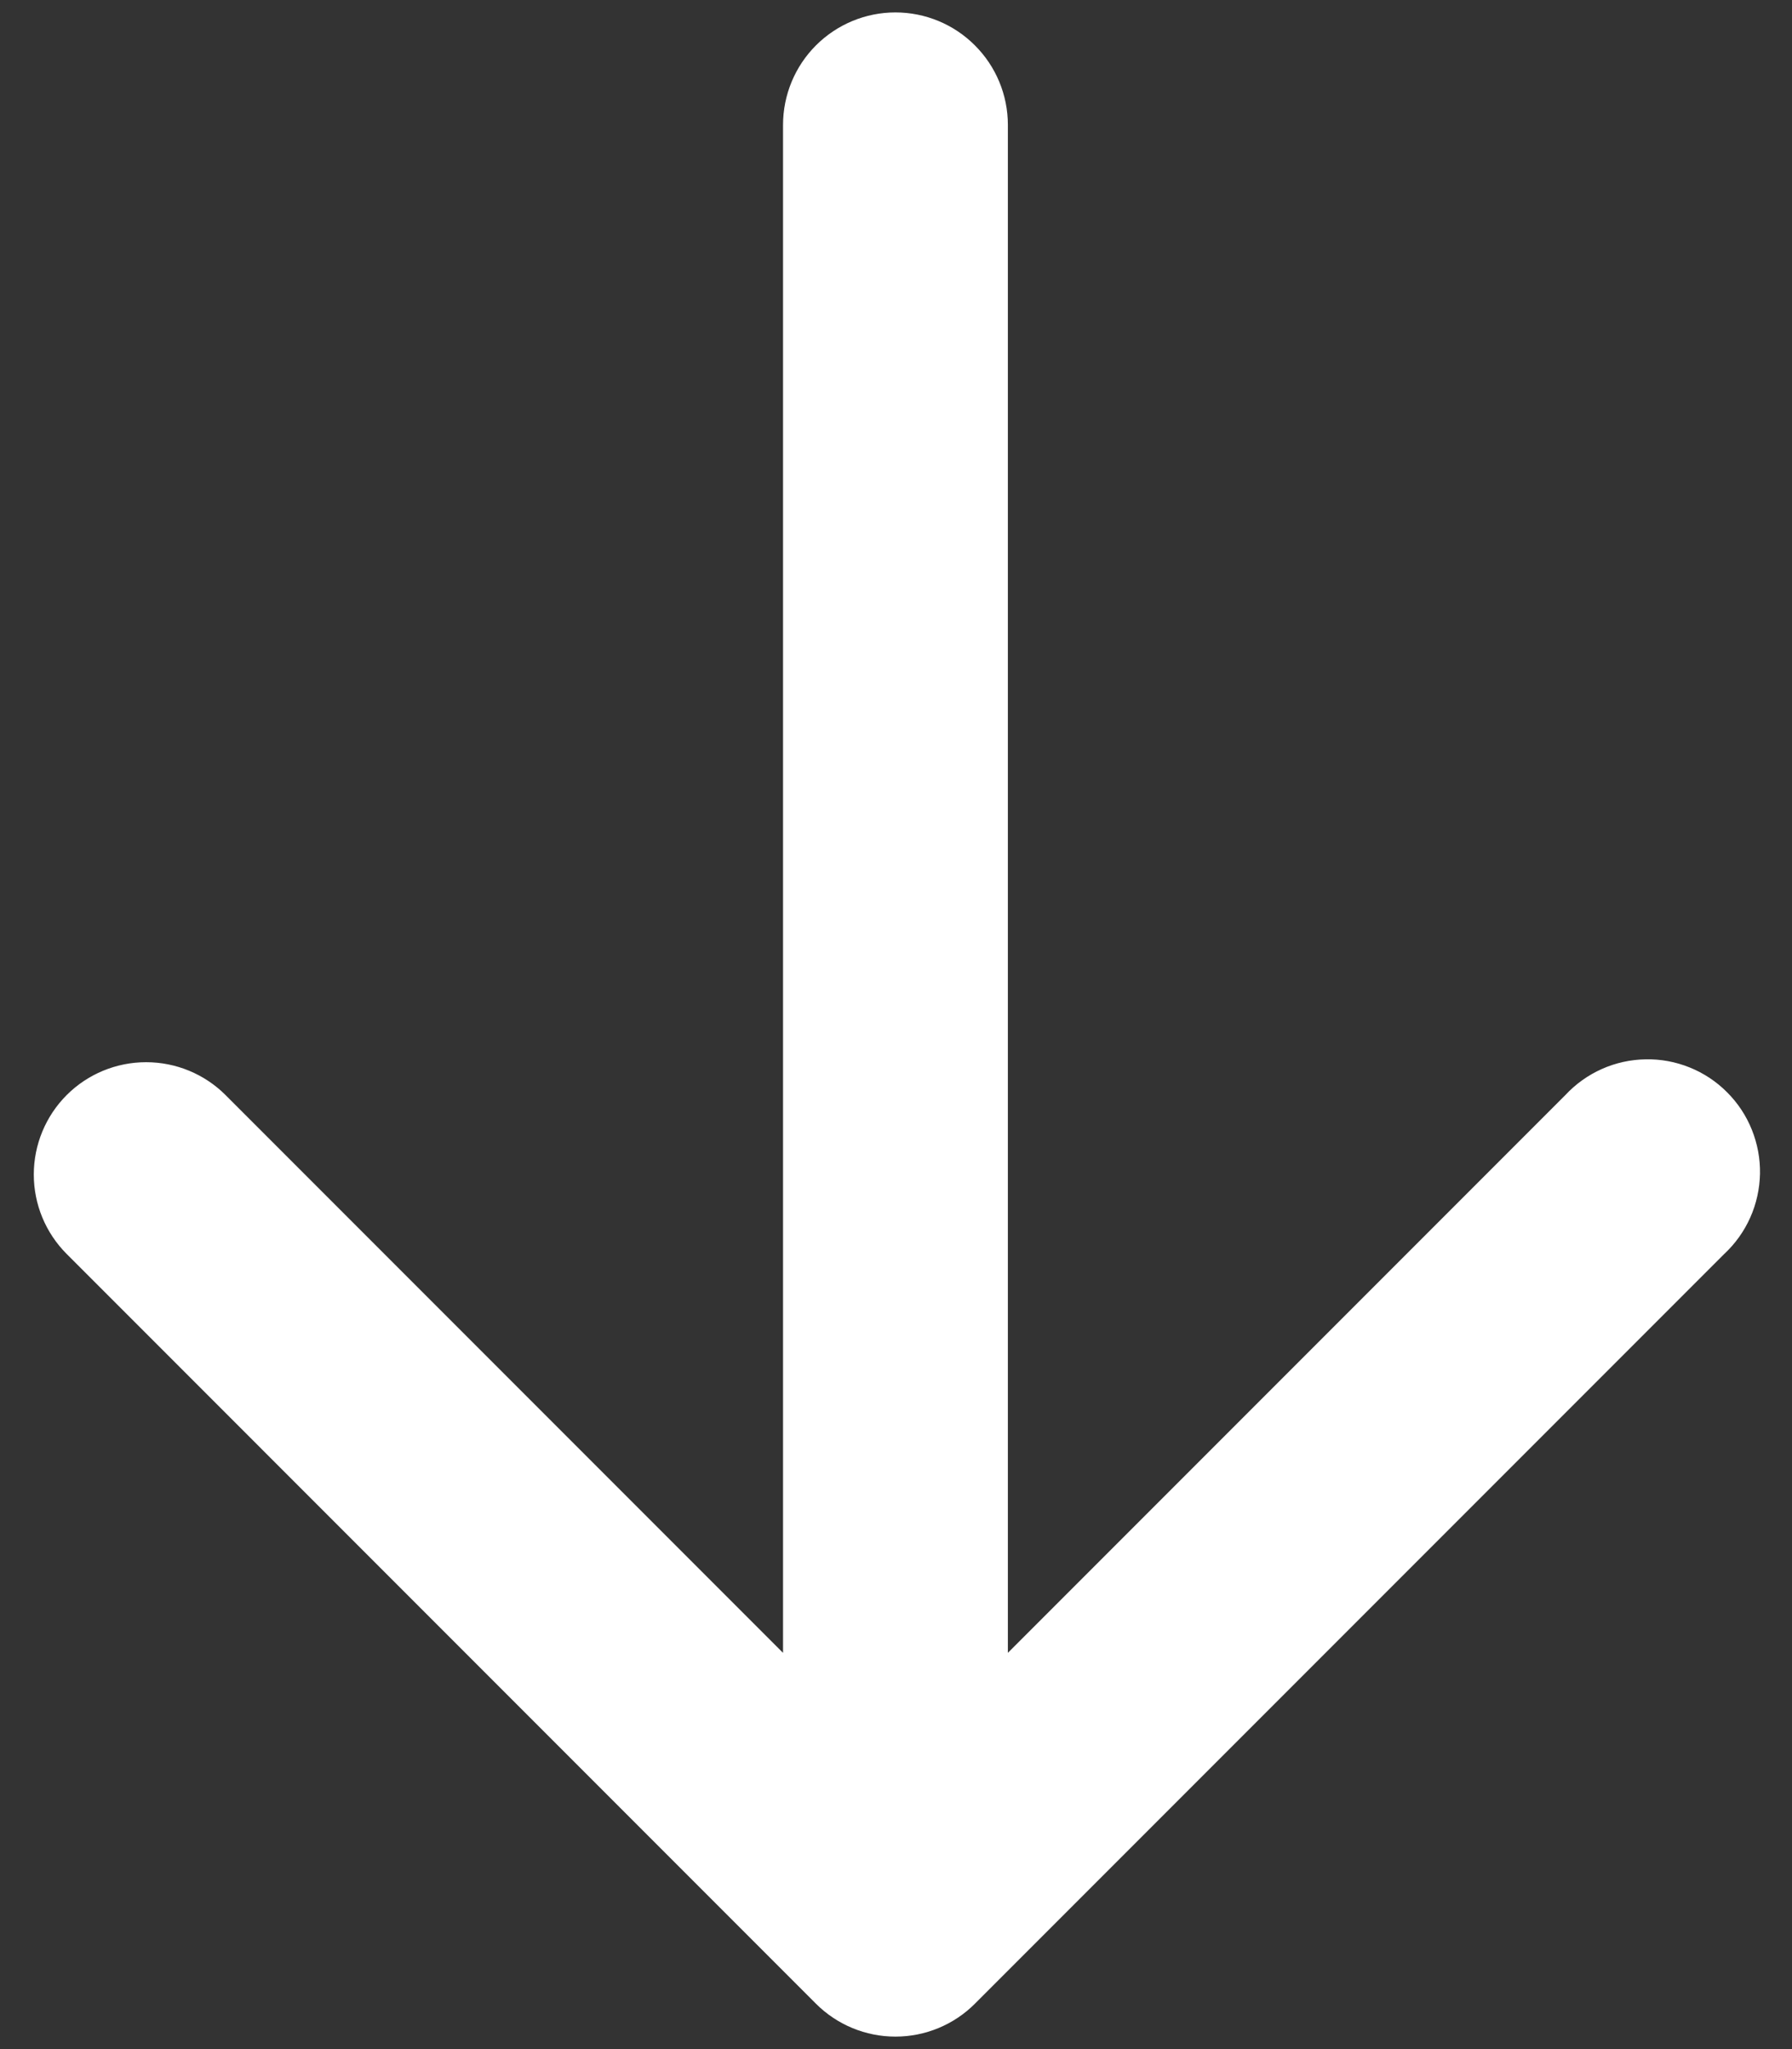 <svg width="28" height="32" viewBox="0 0 28 32" fill="none" xmlns="http://www.w3.org/2000/svg">
<rect x="0" y="0" width="28" height="32" fill="#333333" stroke="none"/>
<path d="M1.042 17.101C0.713 17.43 0.528 17.877 0.528 18.342C0.528 18.808 0.713 19.254 1.042 19.583L12.75 31.292C13.08 31.621 13.526 31.805 13.991 31.805C14.457 31.805 14.903 31.621 15.232 31.292L26.941 19.583C27.113 19.423 27.252 19.229 27.348 19.013C27.444 18.798 27.495 18.565 27.5 18.329C27.504 18.094 27.46 17.859 27.372 17.641C27.284 17.422 27.152 17.223 26.985 17.057C26.819 16.89 26.62 16.758 26.401 16.67C26.183 16.582 25.948 16.538 25.713 16.543C25.477 16.547 25.244 16.598 25.029 16.694C24.813 16.79 24.619 16.929 24.459 17.101L15.748 25.812L15.748 1.951C15.748 1.485 15.563 1.038 15.233 0.709C14.904 0.379 14.457 0.194 13.991 0.194C13.526 0.194 13.079 0.379 12.749 0.709C12.42 1.038 12.235 1.485 12.235 1.951L12.235 25.812L3.524 17.101C3.195 16.772 2.748 16.588 2.283 16.588C1.818 16.588 1.371 16.772 1.042 17.101Z" fill="white"/>
</svg>
